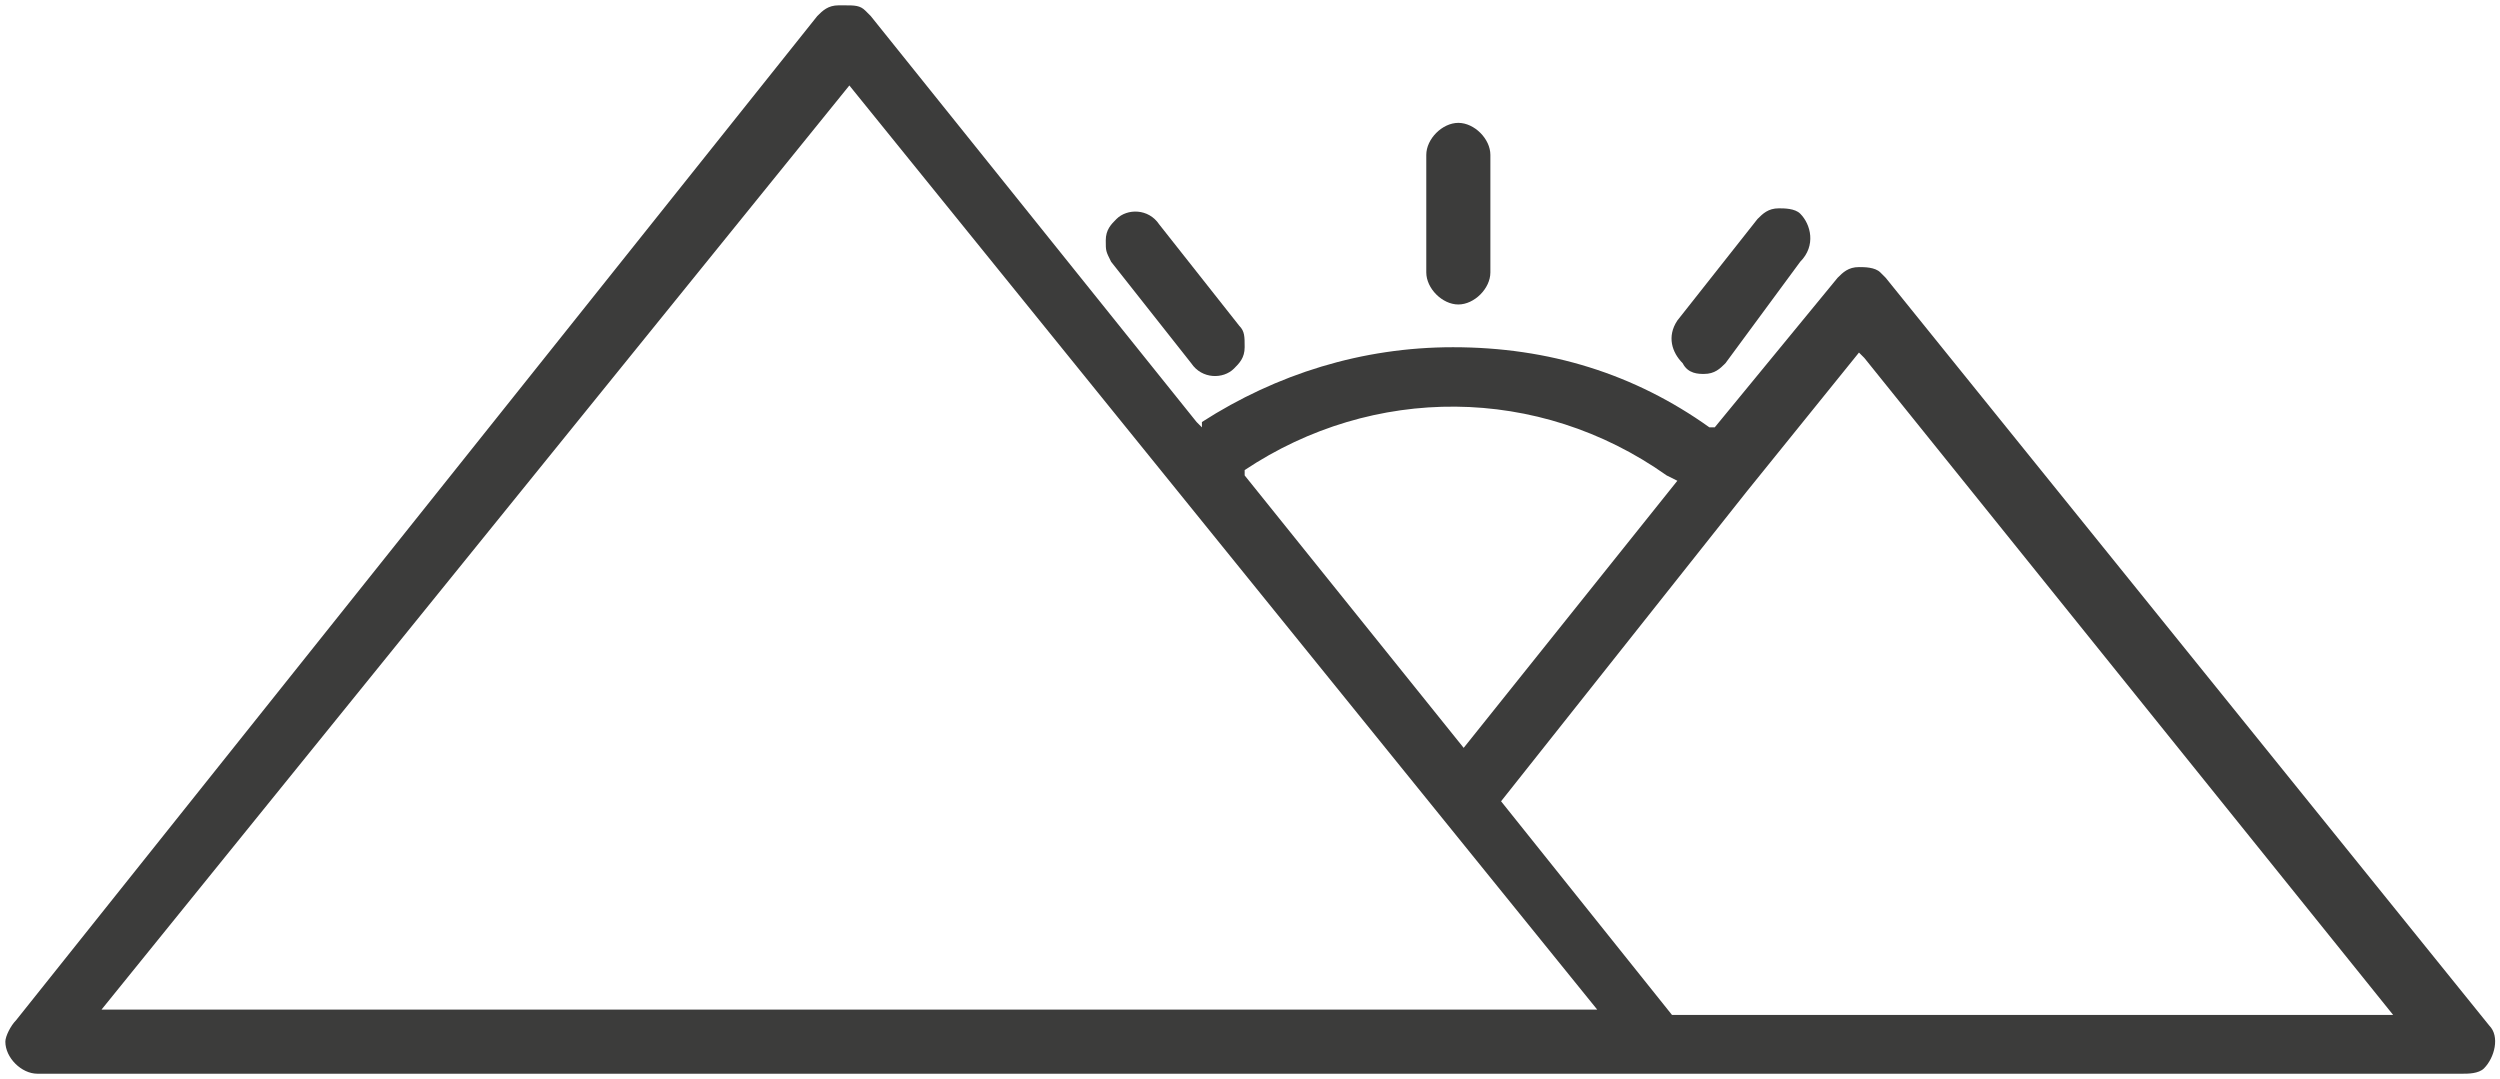 <?xml version="1.0" encoding="utf-8"?>
<!-- Generator: Adobe Illustrator 27.9.6, SVG Export Plug-In . SVG Version: 9.03 Build 54986)  -->
<svg version="1.1" id="Capa_1" xmlns="http://www.w3.org/2000/svg" xmlns:xlink="http://www.w3.org/1999/xlink" x="0px" y="0px"
	 viewBox="0 0 46.8 20.2" style="enable-background:new 0 0 46.8 20.2;" xml:space="preserve">
<style type="text/css">
	.st0{fill:#3C3C3B;}
</style>
<g>
	<path class="st0" d="M0.3,19.1c-0.1,0.1-0.2,0.3-0.2,0.4c0,0.3,0.3,0.6,0.6,0.6h45.4c0.1,0,0.3,0,0.4-0.1c0.2-0.2,0.3-0.6,0.1-0.8
		L35.3,5.2c0,0-0.1-0.1-0.1-0.1C35.1,5,34.9,5,34.8,5c-0.2,0-0.3,0.1-0.4,0.2l-2.3,2.8L32,8c-1.4-1-3-1.5-4.8-1.5c0,0,0,0,0,0
		c-1.7,0-3.3,0.5-4.7,1.4L22.5,8l-0.1-0.1l-6.1-7.6c0,0-0.1-0.1-0.1-0.1c-0.1-0.1-0.2-0.1-0.4-0.1c0,0,0,0-0.1,0
		c-0.2,0-0.3,0.1-0.4,0.2L0.3,19.1z M32.7,9.2L32.7,9.2l2.1-2.6l0.1,0.1l9.9,12.3H31.3l0,0l-3.2-4L32.7,9.2z M23.3,8.8
		c2.4-1.6,5.5-1.6,7.9,0.1L31.4,9l-4,5l-4.1-5.1L23.3,8.8z M15.9,1.6l14,17.3H1.9L15.9,1.6z"/>
	<path class="st0" d="M20.8,4.9l1.5,1.9c0.2,0.3,0.6,0.3,0.8,0.1c0.1-0.1,0.2-0.2,0.2-0.4c0-0.2,0-0.3-0.1-0.4l-1.5-1.9
		c-0.2-0.3-0.6-0.3-0.8-0.1c-0.1,0.1-0.2,0.2-0.2,0.4S20.7,4.7,20.8,4.9z"/>
	<path class="st0" d="M31.4,6c-0.2,0.3-0.1,0.6,0.1,0.8C31.6,7,31.8,7,31.9,7c0.2,0,0.3-0.1,0.4-0.2l1.4-1.9C34,4.6,33.9,4.2,33.7,4
		c-0.1-0.1-0.3-0.1-0.4-0.1c-0.2,0-0.3,0.1-0.4,0.2L31.4,6z"/>
	<path class="st0" d="M27.3,2.3c-0.3,0-0.6,0.3-0.6,0.6v2.2c0,0.3,0.3,0.6,0.6,0.6s0.6-0.3,0.6-0.6V2.9C27.9,2.6,27.6,2.3,27.3,2.3z
		"/>
</g>
</svg>
